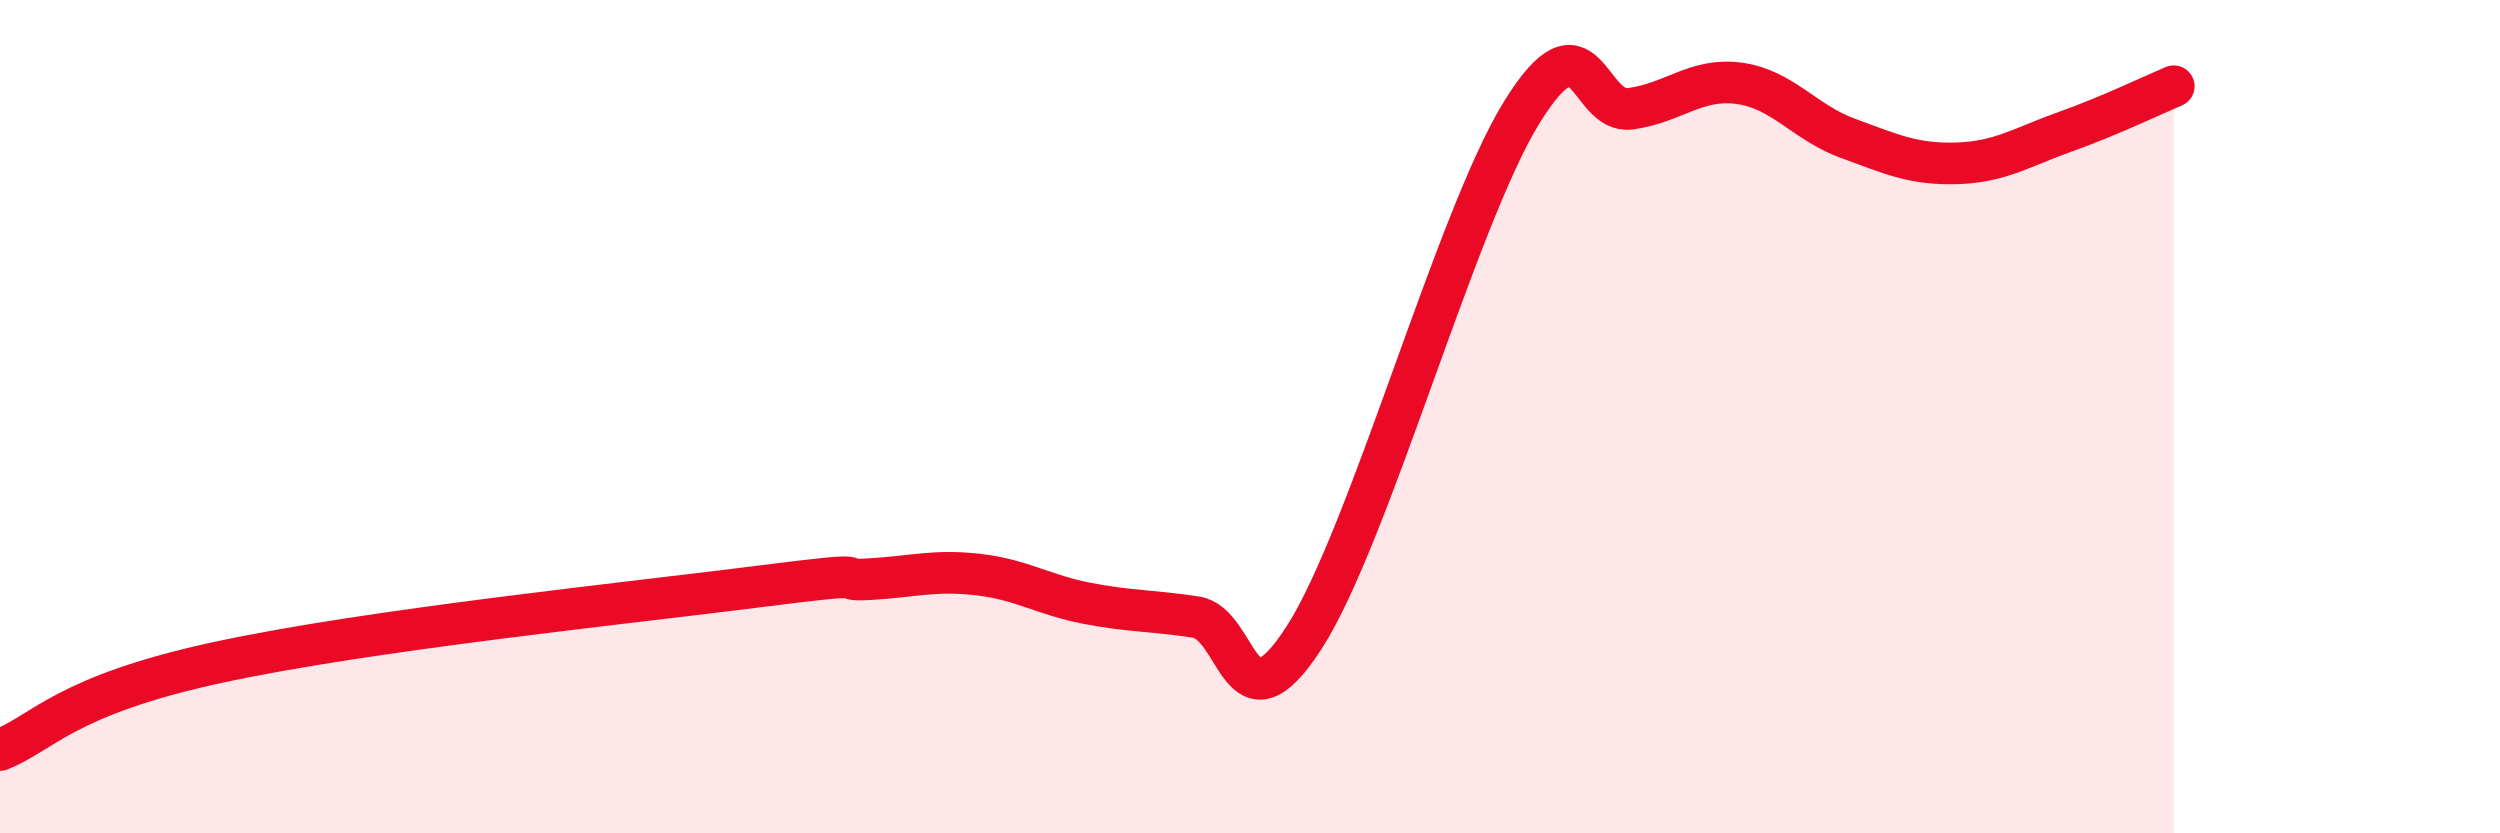 
    <svg width="60" height="20" viewBox="0 0 60 20" xmlns="http://www.w3.org/2000/svg">
      <path
        d="M 0,18 C 1.04,17.58 1.57,16.69 5.22,15.9 C 8.87,15.11 15.13,14.47 18.26,14.07 C 21.39,13.67 19.83,13.96 20.87,13.9 C 21.91,13.84 22.44,13.67 23.48,13.79 C 24.52,13.91 25.05,14.28 26.09,14.48 C 27.13,14.68 27.66,14.65 28.7,14.81 C 29.74,14.97 29.74,17.72 31.3,15.3 C 32.86,12.88 34.95,5.24 36.52,2.7 C 38.09,0.16 38.09,2.75 39.13,2.61 C 40.17,2.47 40.7,1.86 41.74,2 C 42.78,2.14 43.31,2.94 44.35,3.32 C 45.39,3.7 45.92,3.95 46.96,3.92 C 48,3.89 48.53,3.53 49.57,3.16 C 50.61,2.79 51.65,2.29 52.17,2.07L52.17 20L0 20Z"
        fill="#EB0A25"
        opacity="0.1"
        stroke-linecap="round"
        stroke-linejoin="round"
      />
      <path
        d="M 0,18 C 1.04,17.58 1.57,16.69 5.22,15.9 C 8.87,15.11 15.13,14.47 18.26,14.07 C 21.39,13.67 19.83,13.96 20.87,13.9 C 21.91,13.84 22.44,13.67 23.48,13.79 C 24.52,13.91 25.05,14.28 26.09,14.48 C 27.13,14.68 27.66,14.65 28.7,14.81 C 29.74,14.97 29.74,17.72 31.3,15.3 C 32.86,12.88 34.95,5.24 36.52,2.7 C 38.09,0.16 38.09,2.75 39.13,2.61 C 40.17,2.47 40.7,1.86 41.74,2 C 42.78,2.14 43.31,2.94 44.35,3.32 C 45.39,3.7 45.92,3.95 46.96,3.92 C 48,3.89 48.53,3.53 49.57,3.16 C 50.61,2.79 51.65,2.29 52.17,2.07"
        stroke="#EB0A25"
        stroke-width="1"
        fill="none"
        stroke-linecap="round"
        stroke-linejoin="round"
      />
    </svg>
  